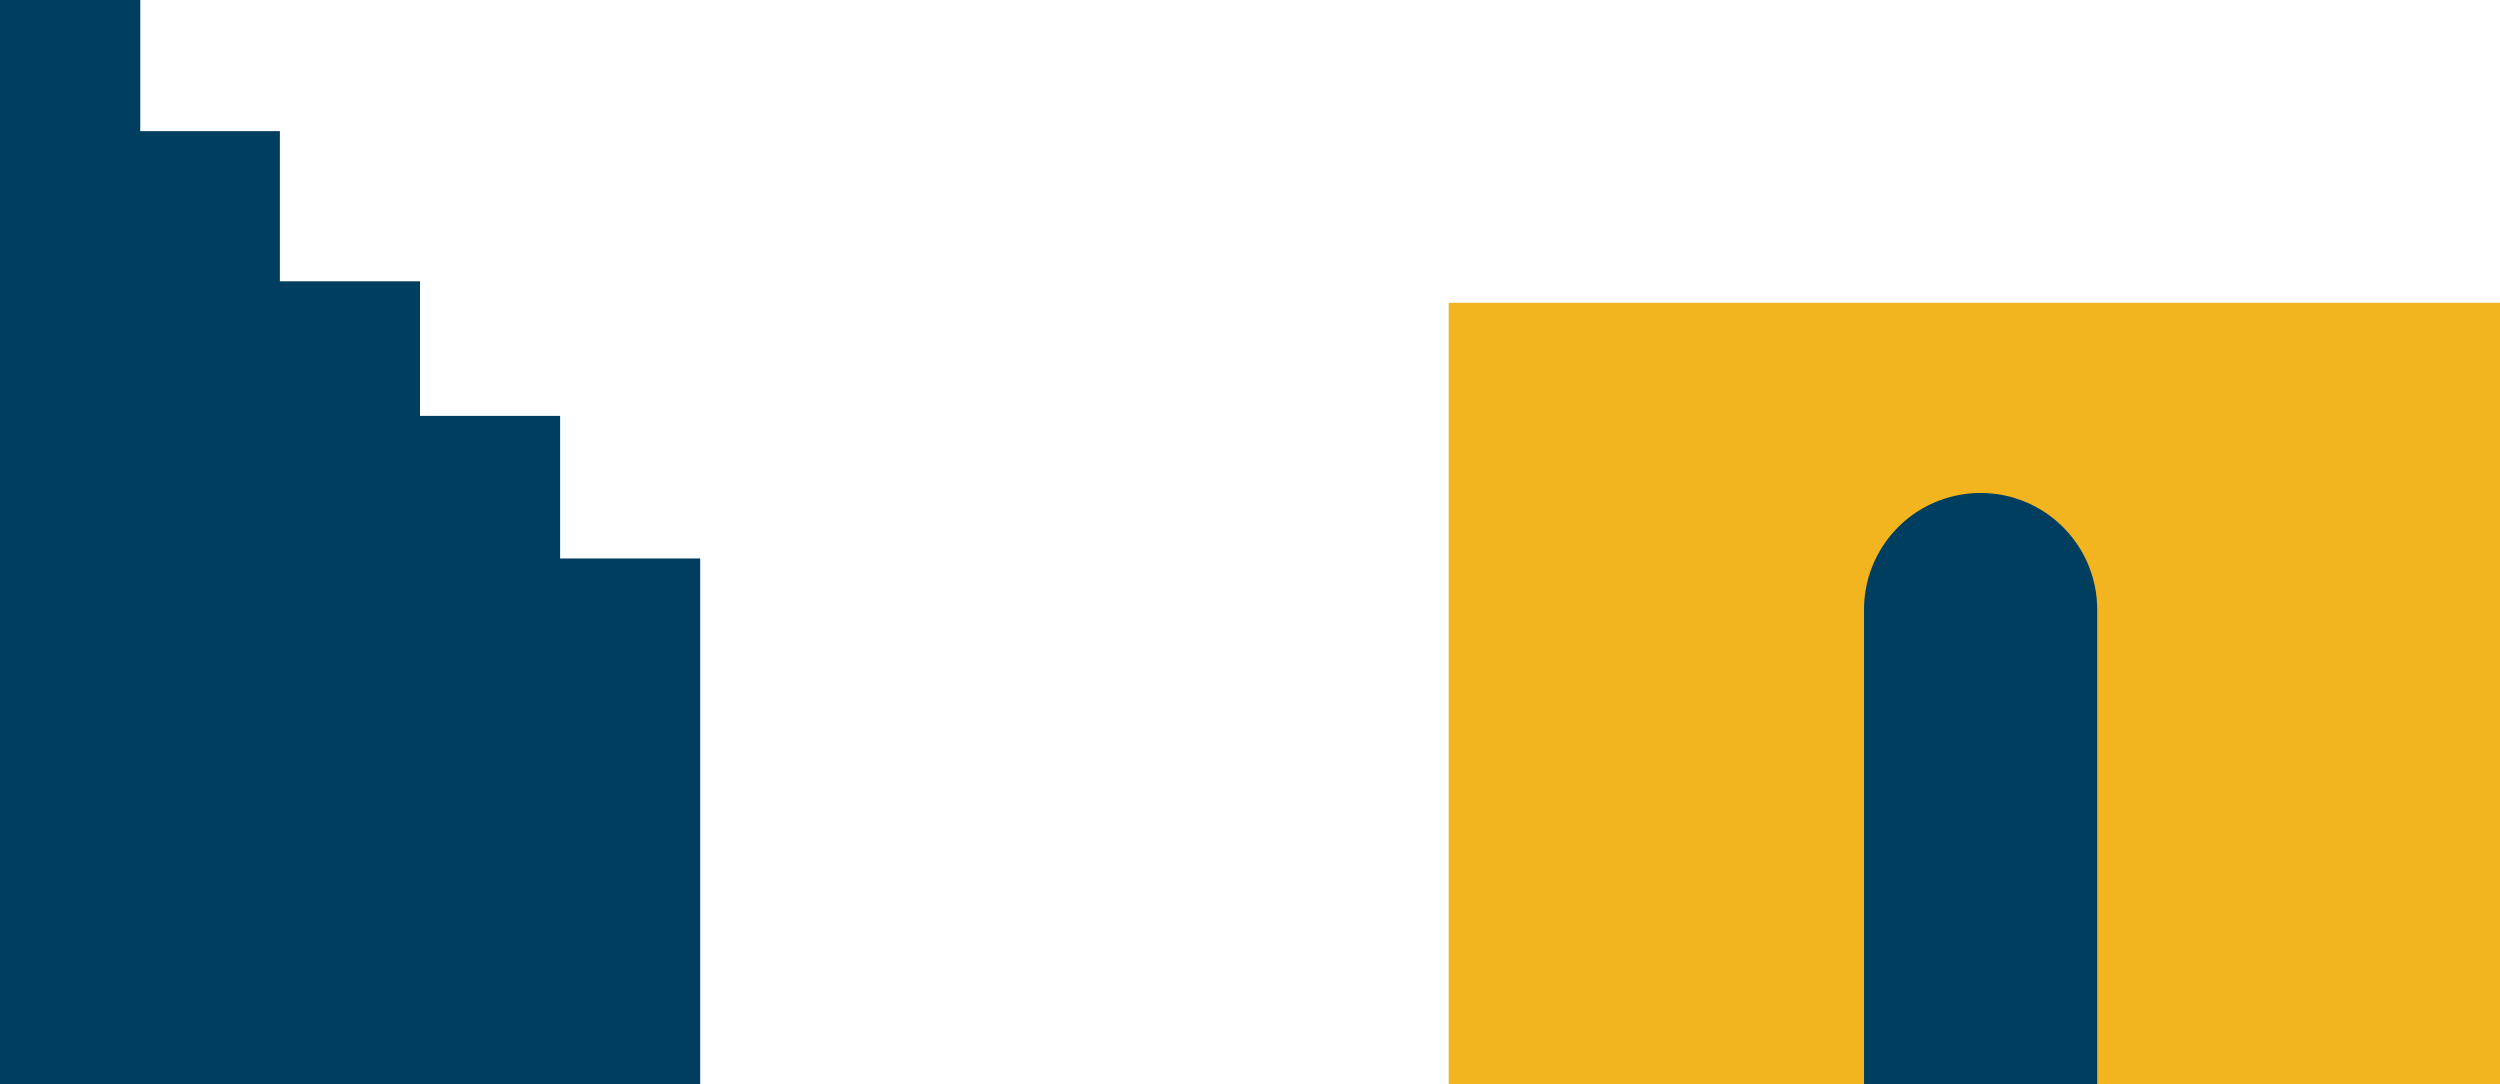 <?xml version="1.0" encoding="UTF-8"?> <svg xmlns="http://www.w3.org/2000/svg" width="240.335" height="104.255" viewBox="0 0 240.335 104.255"><path id="Path_5508" data-name="Path 5508" d="M403.3,223.12V209.414h-13.47V196.475h-13.47V182.04H362.938V169.433H349.454V273.688h67.312V223.12Z" transform="translate(-349.454 -169.433)" fill="#003e60"></path><rect id="Rectangle_792" data-name="Rectangle 792" width="101.069" height="75.146" transform="translate(139.267 29.108)" fill="#f2b41f"></rect><path id="Path_5509" data-name="Path 5509" d="M369.347,374.74V329.086a11.208,11.208,0,0,0-11.208-11.208h0a11.208,11.208,0,0,0-11.208,11.208V374.74" transform="translate(-167.735 -270.486)" fill="#003e60"></path></svg> 